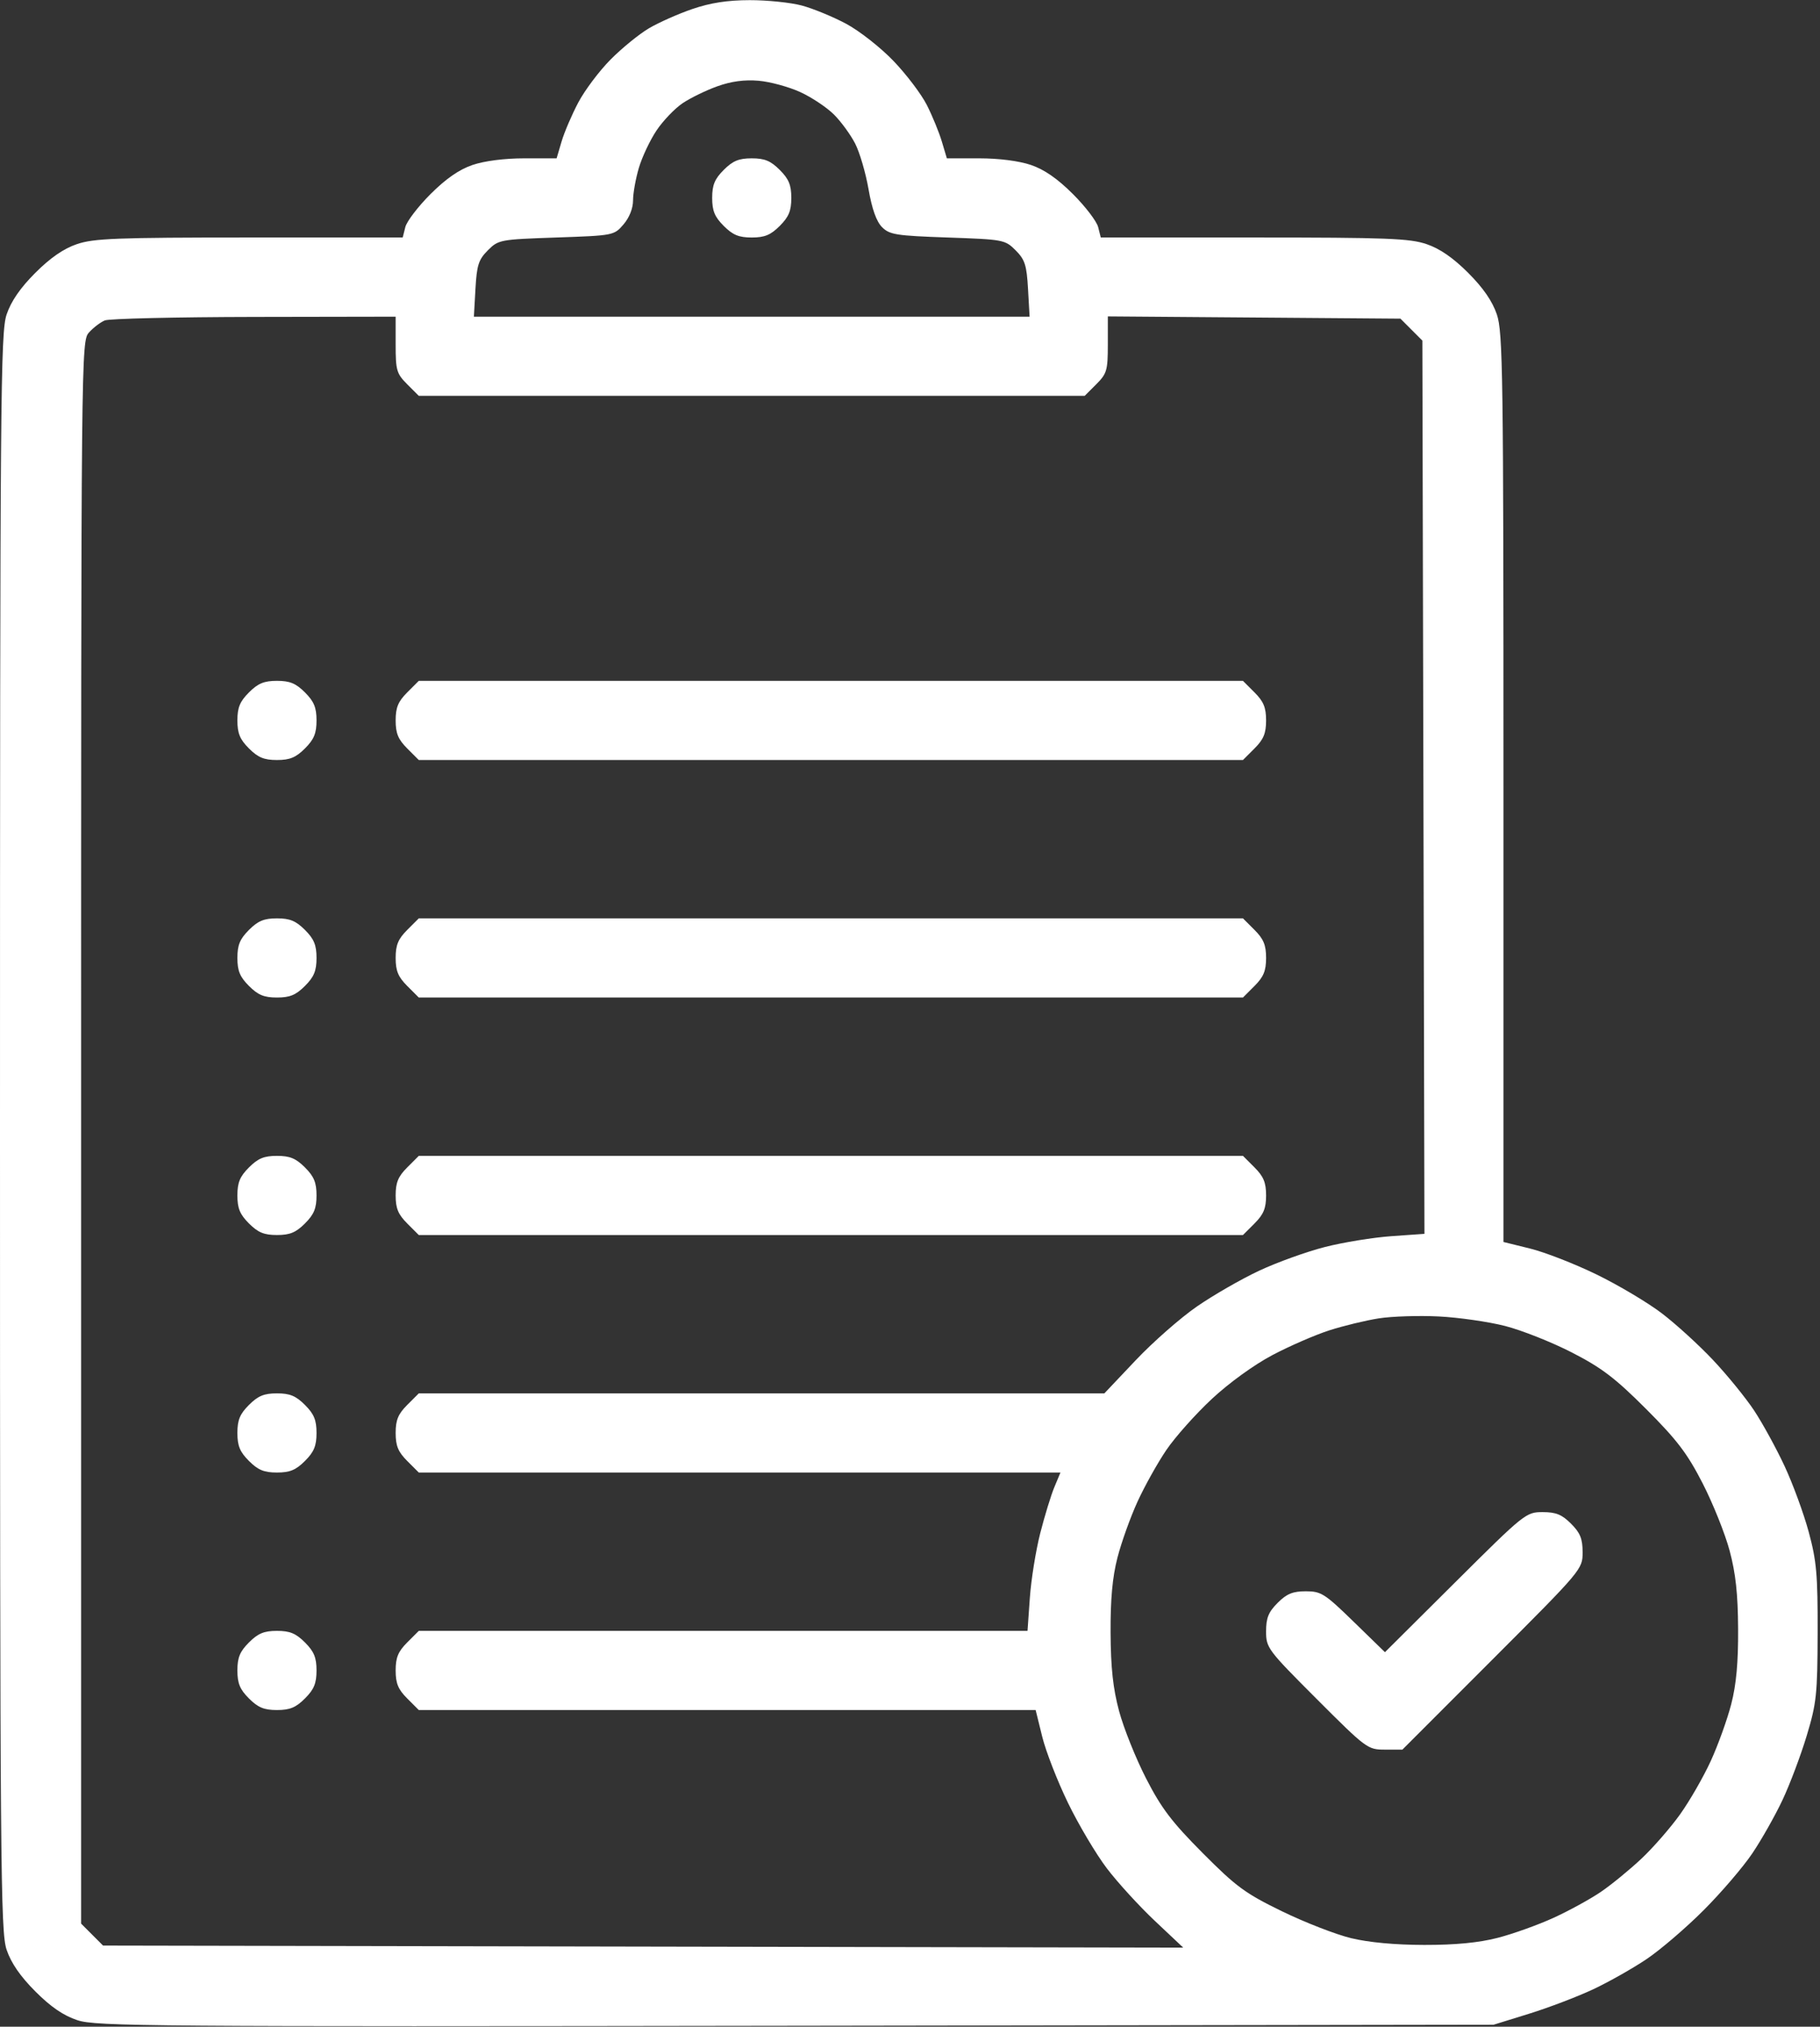 <?xml version="1.0" encoding="UTF-8"?> <svg xmlns="http://www.w3.org/2000/svg" width="460" height="512" viewBox="0 0 460 512" fill="none"><rect x="0" y="0" width="460" height="512" fill="#333333" stroke="none"/> <path fill-rule="evenodd" clip-rule="evenodd" d="M175 2.276C171.425 3.499 166.475 5.696 164 7.158C161.525 8.62 157.167 12.17 154.316 15.046C151.464 17.923 147.795 22.801 146.162 25.888C144.529 28.975 142.628 33.413 141.938 35.75L140.683 40H132.52C127.51 40 122.453 40.647 119.428 41.676C116.053 42.824 112.705 45.145 108.802 49.044C105.668 52.174 102.807 55.92 102.444 57.368L101.783 60H63.07C29.479 60 23.704 60.222 19.428 61.676C16.075 62.816 12.719 65.133 8.926 68.926C5.133 72.719 2.816 76.075 1.676 79.428C0.13 83.974 0 99.982 0 286C0 472.018 0.13 488.026 1.676 492.572C2.816 495.925 5.137 499.287 8.936 503.09C12.85 507.009 16.031 509.182 19.575 510.359C24.244 511.91 38.106 512.017 201.065 511.769L377.5 511.5L386.5 508.71C391.45 507.176 398.736 504.398 402.691 502.538C406.646 500.677 412.721 497.243 416.191 494.906C419.661 492.57 426.136 487.023 430.579 482.579C435.023 478.136 440.57 471.661 442.906 468.191C445.243 464.721 448.677 458.646 450.538 454.691C452.398 450.736 455.143 443.45 456.638 438.5C459.123 430.269 459.359 428.047 459.401 412.5C459.44 397.796 459.136 394.352 457.146 387C455.88 382.325 453.121 374.814 451.015 370.308C448.908 365.803 445.456 359.508 443.342 356.319C441.229 353.129 436.575 347.412 433 343.612C429.425 339.813 423.575 334.48 420 331.76C416.425 329.041 409 324.628 403.5 321.953C398 319.278 390.462 316.34 386.75 315.423L380 313.757V199.057C380 94.377 379.854 83.926 378.324 79.428C377.184 76.075 374.867 72.719 371.074 68.926C367.281 65.133 363.925 62.816 360.572 61.676C356.296 60.222 350.521 60 316.93 60H278.217L277.556 57.368C277.193 55.92 274.332 52.174 271.198 49.044C267.295 45.145 263.947 42.824 260.572 41.676C257.547 40.647 252.49 40 247.48 40H239.317L238.046 35.75C237.347 33.413 235.643 29.263 234.259 26.53C232.875 23.796 229.078 18.784 225.821 15.392C222.548 11.983 217.185 7.778 213.831 5.991C210.494 4.212 205.454 2.142 202.632 1.39C199.809 0.639 193.9 0.03 189.5 0.038C183.876 0.047 179.569 0.712 175 2.276ZM202.259 23.261C205.148 24.584 208.989 27.143 210.795 28.949C212.6 30.754 215.012 34.063 216.155 36.303C217.297 38.542 218.813 43.724 219.524 47.818C220.388 52.794 221.518 55.964 222.932 57.381C224.838 59.29 226.482 59.55 239.503 60C253.627 60.489 254.022 60.563 256.696 63.239C259.047 65.592 259.489 66.968 259.83 72.989L260.226 80H190H119.774L120.17 72.989C120.511 66.968 120.953 65.592 123.304 63.239C125.981 60.56 126.362 60.489 140.61 60C155.07 59.504 155.198 59.479 157.59 56.694C159.071 54.97 160 52.631 160 50.626C160 48.831 160.665 45.123 161.478 42.386C162.291 39.649 164.298 35.405 165.938 32.955C167.578 30.505 170.545 27.407 172.531 26.072C174.518 24.737 178.473 22.812 181.321 21.795C184.844 20.537 188.18 20.092 191.753 20.401C194.642 20.651 199.37 21.938 202.259 23.261ZM182.923 42.923C180.631 45.216 180 46.742 180 50C180 53.258 180.631 54.784 182.923 57.077C185.216 59.369 186.742 60 190 60C193.258 60 194.784 59.369 197.077 57.077C199.369 54.784 200 53.258 200 50C200 46.742 199.369 45.216 197.077 42.923C194.784 40.631 193.258 40 190 40C186.742 40 185.216 40.631 182.923 42.923ZM100 87.077C100 93.565 100.243 94.397 102.923 97.077L105.846 100H190H274.154L277.077 97.077C279.76 94.394 280 93.569 280 87.042V79.93L316.978 80.215L353.957 80.5L356.728 83.273L359.5 86.045L359.763 198.873L360.025 311.701L351.661 312.291C347.06 312.616 339.517 313.843 334.898 315.018C330.279 316.194 322.798 318.886 318.273 321.002C313.747 323.118 306.648 327.198 302.495 330.068C298.343 332.939 291.386 339.048 287.036 343.644L279.126 352H192.486H105.846L102.923 354.923C100.631 357.216 100 358.742 100 362C100 365.258 100.631 366.784 102.923 369.077L105.846 372H186.936H268.027L266.488 375.683C265.642 377.709 264.034 382.95 262.915 387.331C261.797 391.712 260.616 399.055 260.292 403.648L259.703 412H182.775H105.846L102.923 414.923C100.631 417.216 100 418.742 100 422C100 425.258 100.631 426.784 102.923 429.077L105.846 432H183.802H261.757L263.423 438.75C264.34 442.463 267.278 450 269.953 455.5C272.628 461 277.041 468.425 279.76 472C282.48 475.575 287.935 481.542 291.882 485.261L299.06 492.021L162.553 491.761L26.045 491.5L23.273 488.727L20.5 485.955V286.082C20.5 87.618 20.514 86.194 22.5 83.987C23.6 82.764 25.4 81.396 26.5 80.945C27.6 80.495 44.588 80.098 64.25 80.063L100 80V87.077ZM62.923 174.923C60.631 177.216 60 178.742 60 182C60 185.258 60.631 186.784 62.923 189.077C65.216 191.369 66.742 192 70 192C73.258 192 74.784 191.369 77.077 189.077C79.369 186.784 80 185.258 80 182C80 178.742 79.369 177.216 77.077 174.923C74.784 172.631 73.258 172 70 172C66.742 172 65.216 172.631 62.923 174.923ZM102.923 174.923C100.631 177.216 100 178.742 100 182C100 185.258 100.631 186.784 102.923 189.077L105.846 192H210H314.154L317.077 189.077C319.369 186.784 320 185.258 320 182C320 178.742 319.369 177.216 317.077 174.923L314.154 172H210H105.846L102.923 174.923ZM62.923 234.923C60.631 237.216 60 238.742 60 242C60 245.258 60.631 246.784 62.923 249.077C65.216 251.369 66.742 252 70 252C73.258 252 74.784 251.369 77.077 249.077C79.369 246.784 80 245.258 80 242C80 238.742 79.369 237.216 77.077 234.923C74.784 232.631 73.258 232 70 232C66.742 232 65.216 232.631 62.923 234.923ZM102.923 234.923C100.631 237.216 100 238.742 100 242C100 245.258 100.631 246.784 102.923 249.077L105.846 252H210H314.154L317.077 249.077C319.369 246.784 320 245.258 320 242C320 238.742 319.369 237.216 317.077 234.923L314.154 232H210H105.846L102.923 234.923ZM62.923 294.923C60.631 297.216 60 298.742 60 302C60 305.258 60.631 306.784 62.923 309.077C65.216 311.369 66.742 312 70 312C73.258 312 74.784 311.369 77.077 309.077C79.369 306.784 80 305.258 80 302C80 298.742 79.369 297.216 77.077 294.923C74.784 292.631 73.258 292 70 292C66.742 292 65.216 292.631 62.923 294.923ZM102.923 294.923C100.631 297.216 100 298.742 100 302C100 305.258 100.631 306.784 102.923 309.077L105.846 312H210H314.154L317.077 309.077C319.369 306.784 320 305.258 320 302C320 298.742 319.369 297.216 317.077 294.923L314.154 292H210H105.846L102.923 294.923ZM380.412 334.977C384.611 336.052 392.199 339.061 397.274 341.665C404.834 345.545 408.224 348.124 416.05 355.95C423.876 363.776 426.455 367.166 430.335 374.726C432.939 379.801 436.007 387.451 437.153 391.726C438.688 397.452 439.255 402.661 439.303 411.5C439.35 419.991 438.843 425.547 437.567 430.5C436.576 434.35 434.253 440.803 432.406 444.84C430.558 448.877 427.066 454.952 424.644 458.34C422.223 461.728 417.825 466.771 414.871 469.548C411.917 472.324 407.329 476.081 404.675 477.897C402.021 479.714 396.621 482.677 392.675 484.482C388.729 486.287 382.35 488.572 378.5 489.559C373.729 490.783 367.838 491.349 360 491.339C352.674 491.33 345.959 490.711 341.5 489.634C337.65 488.703 329.786 485.648 324.025 482.843C314.729 478.319 312.47 476.66 303.975 468.122C296.157 460.265 293.532 456.808 289.665 449.274C287.061 444.199 283.993 436.549 282.847 432.274C281.312 426.548 280.745 421.339 280.697 412.5C280.65 404.009 281.157 398.453 282.433 393.5C283.424 389.65 285.702 383.295 287.493 379.378C289.285 375.461 292.571 369.577 294.794 366.303C297.018 363.029 302.182 357.234 306.271 353.425C310.654 349.342 316.946 344.788 321.602 342.33C325.946 340.036 332.425 337.221 336 336.074C339.575 334.928 345.2 333.567 348.5 333.052C351.8 332.536 358.612 332.319 363.638 332.569C368.664 332.82 376.212 333.903 380.412 334.977ZM62.923 354.923C60.631 357.216 60 358.742 60 362C60 365.258 60.631 366.784 62.923 369.077C65.216 371.369 66.742 372 70 372C73.258 372 74.784 371.369 77.077 369.077C79.369 366.784 80 365.258 80 362C80 358.742 79.369 357.216 77.077 354.923C74.784 352.631 73.258 352 70 352C66.742 352 65.216 352.631 62.923 354.923ZM367.833 399.693L350.041 417.387L342.135 409.693C334.829 402.583 333.912 402 330.038 402C326.738 402 325.224 402.622 322.923 404.923C320.602 407.244 320 408.728 320 412.131C320 416.287 320.384 416.799 332.792 429.208C345.335 441.75 345.671 442 350.018 442H354.452L377.226 419.226C399.867 396.584 400 396.427 400 392.149C400 388.727 399.402 387.248 397.077 384.923C394.76 382.606 393.269 382 389.89 382C385.703 382 385.307 382.317 367.833 399.693ZM62.923 414.923C60.631 417.216 60 418.742 60 422C60 425.258 60.631 426.784 62.923 429.077C65.216 431.369 66.742 432 70 432C73.258 432 74.784 431.369 77.077 429.077C79.369 426.784 80 425.258 80 422C80 418.742 79.369 417.216 77.077 414.923C74.784 412.631 73.258 412 70 412C66.742 412 65.216 412.631 62.923 414.923Z" fill="white"></path> </svg> 